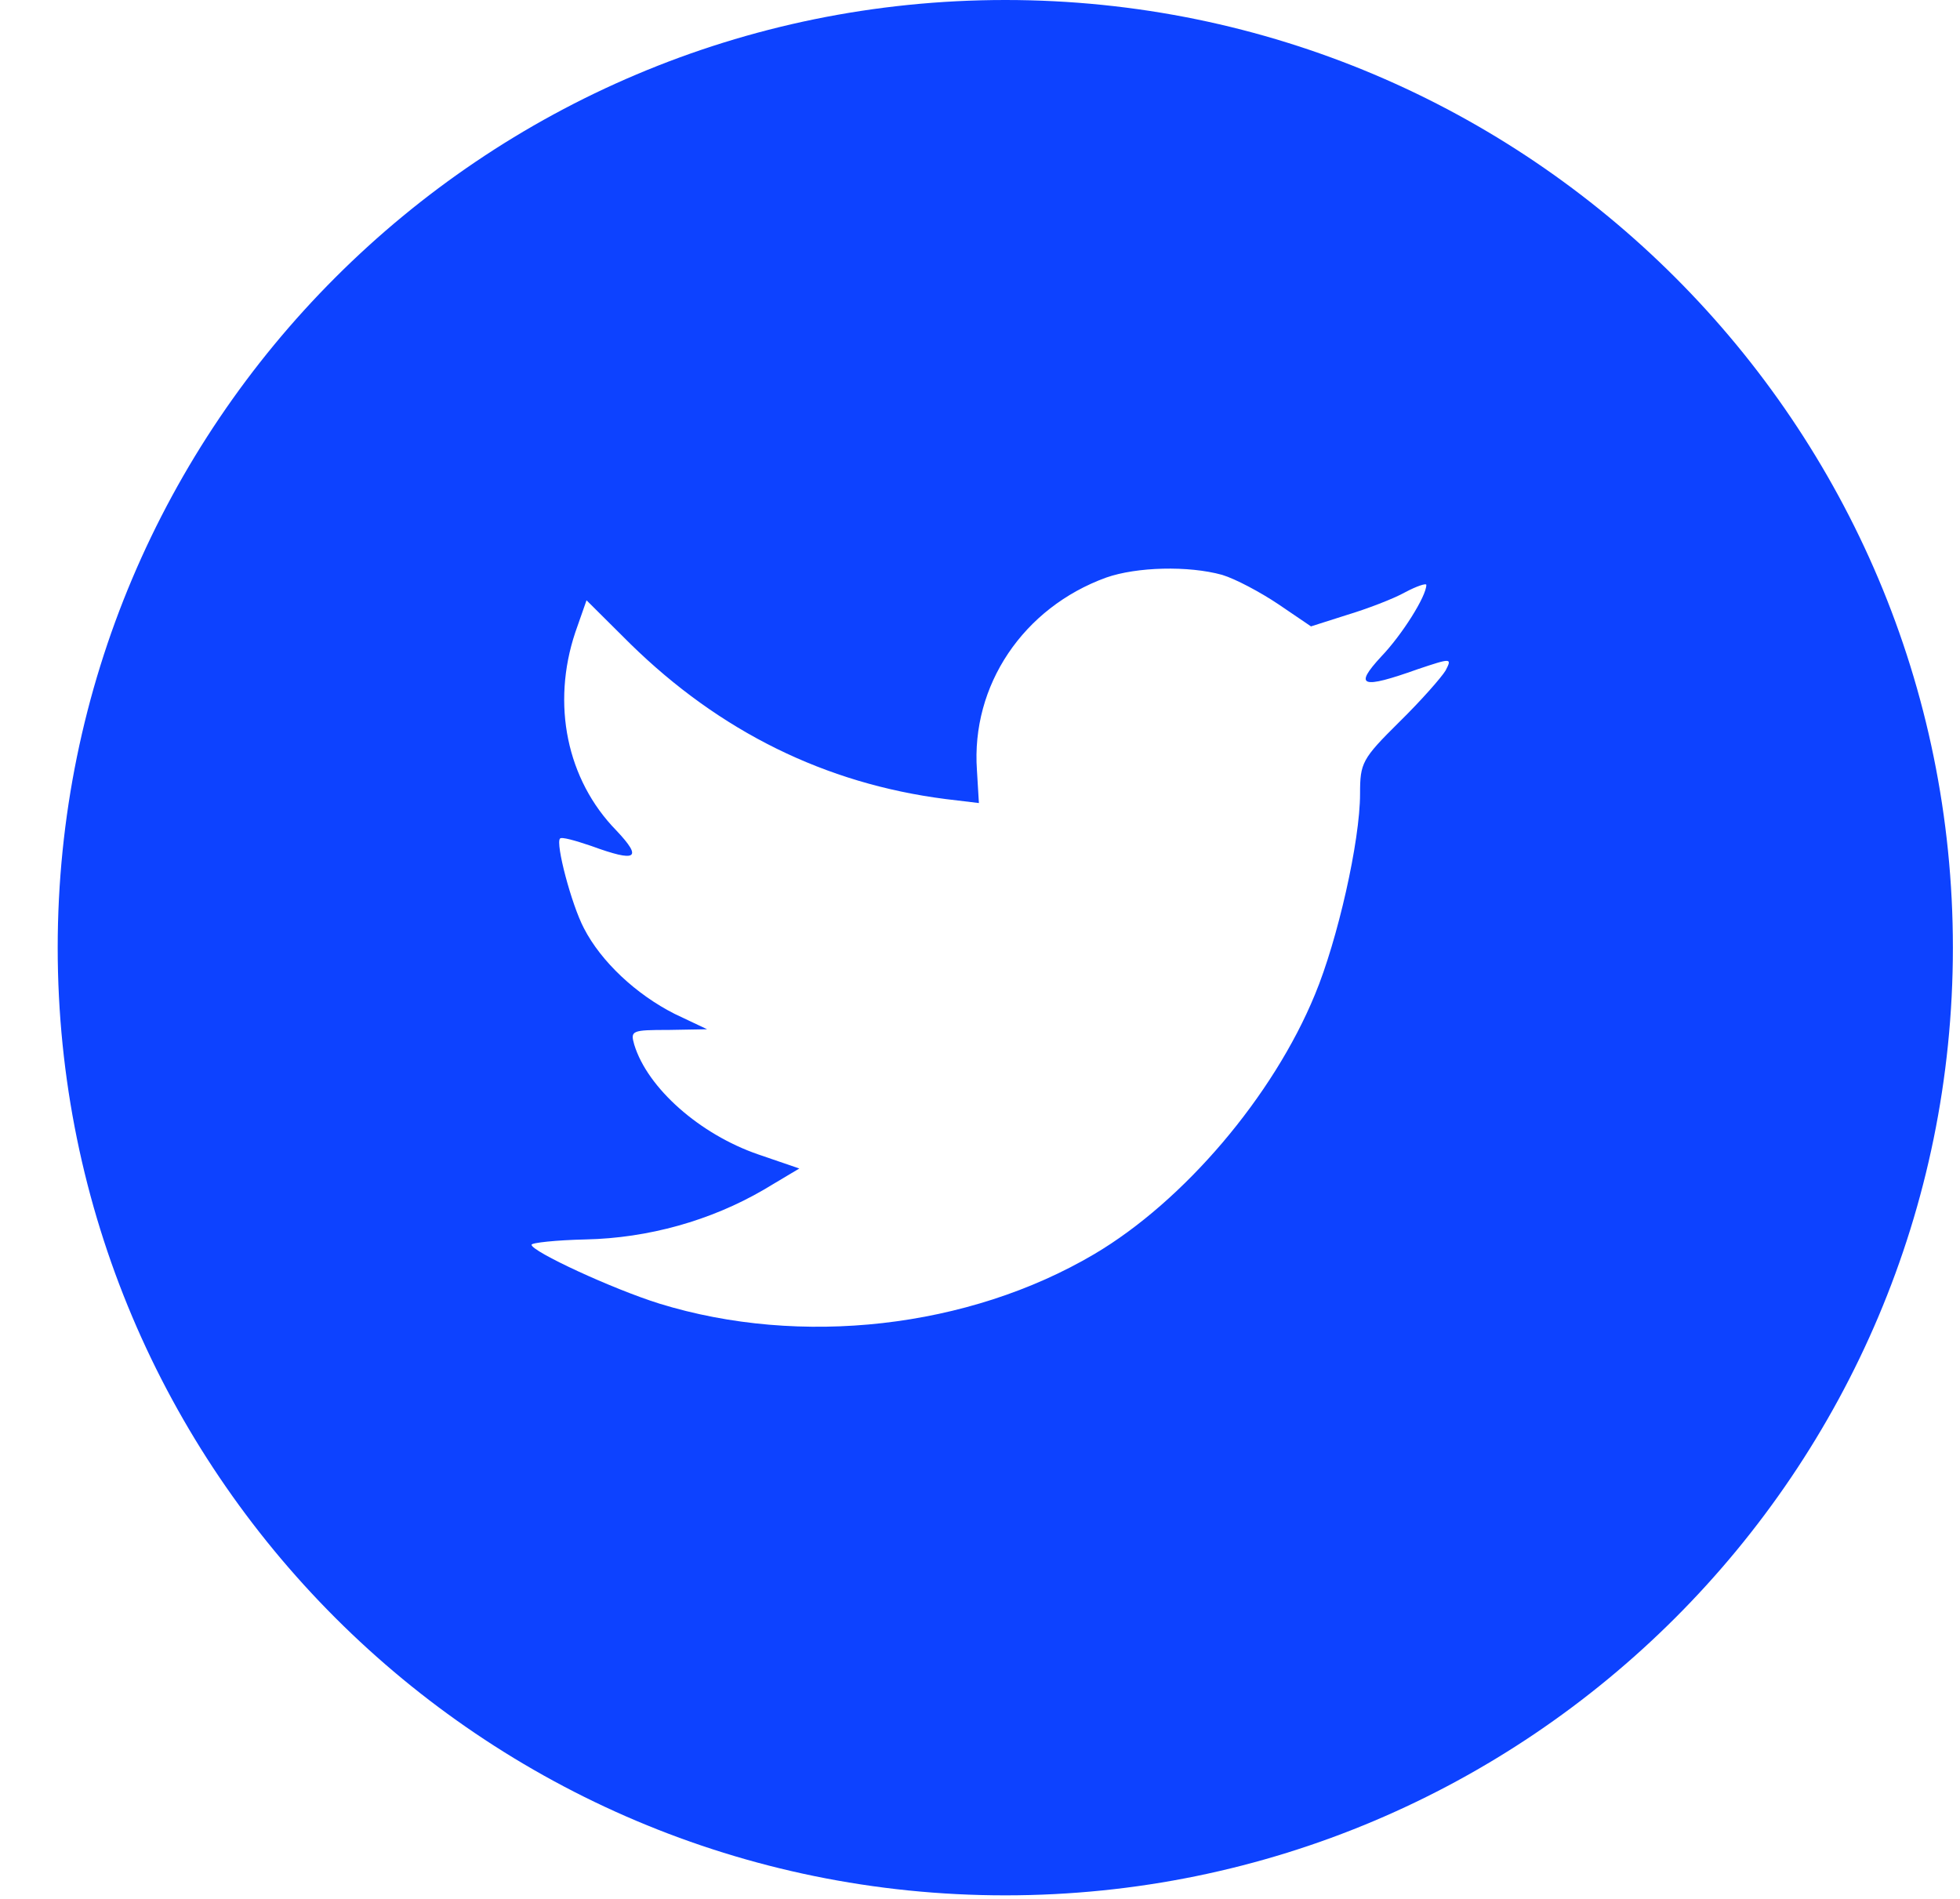 <svg width="32" height="31" viewBox="0 0 32 31" fill="none" xmlns="http://www.w3.org/2000/svg">
<path fill-rule="evenodd" clip-rule="evenodd" d="M0.942 15.471C0.942 6.927 7.869 0 16.413 0C24.958 0 31.884 6.927 31.884 15.471C31.884 24.015 24.958 30.942 16.413 30.942C7.869 30.942 0.942 24.015 0.942 15.471ZM15.95 12.575L15.982 13.11L15.441 13.045C13.472 12.794 11.751 11.941 10.29 10.51L9.576 9.8L9.392 10.325C9.002 11.493 9.251 12.728 10.063 13.558C10.496 14.017 10.398 14.083 9.652 13.81C9.392 13.722 9.165 13.657 9.143 13.69C9.067 13.766 9.327 14.76 9.533 15.153C9.814 15.7 10.387 16.235 11.015 16.552L11.545 16.803L10.918 16.814C10.312 16.814 10.29 16.825 10.355 17.054C10.572 17.765 11.426 18.518 12.379 18.846L13.05 19.076L12.465 19.425C11.6 19.928 10.582 20.212 9.565 20.234C9.078 20.245 8.678 20.288 8.678 20.321C8.678 20.43 9.998 21.042 10.766 21.282C13.071 21.993 15.809 21.687 17.865 20.474C19.326 19.611 20.787 17.896 21.469 16.235C21.837 15.35 22.205 13.733 22.205 12.957C22.205 12.455 22.237 12.389 22.843 11.789C23.2 11.439 23.536 11.056 23.601 10.947C23.709 10.74 23.698 10.74 23.146 10.925C22.226 11.253 22.097 11.209 22.551 10.718C22.887 10.368 23.287 9.735 23.287 9.549C23.287 9.516 23.125 9.571 22.941 9.669C22.746 9.778 22.313 9.942 21.988 10.04L21.404 10.226L20.874 9.866C20.581 9.669 20.17 9.45 19.954 9.385C19.402 9.232 18.558 9.254 18.06 9.429C16.707 9.92 15.852 11.188 15.95 12.575Z" fill="#0D42FF"/>
</svg>
